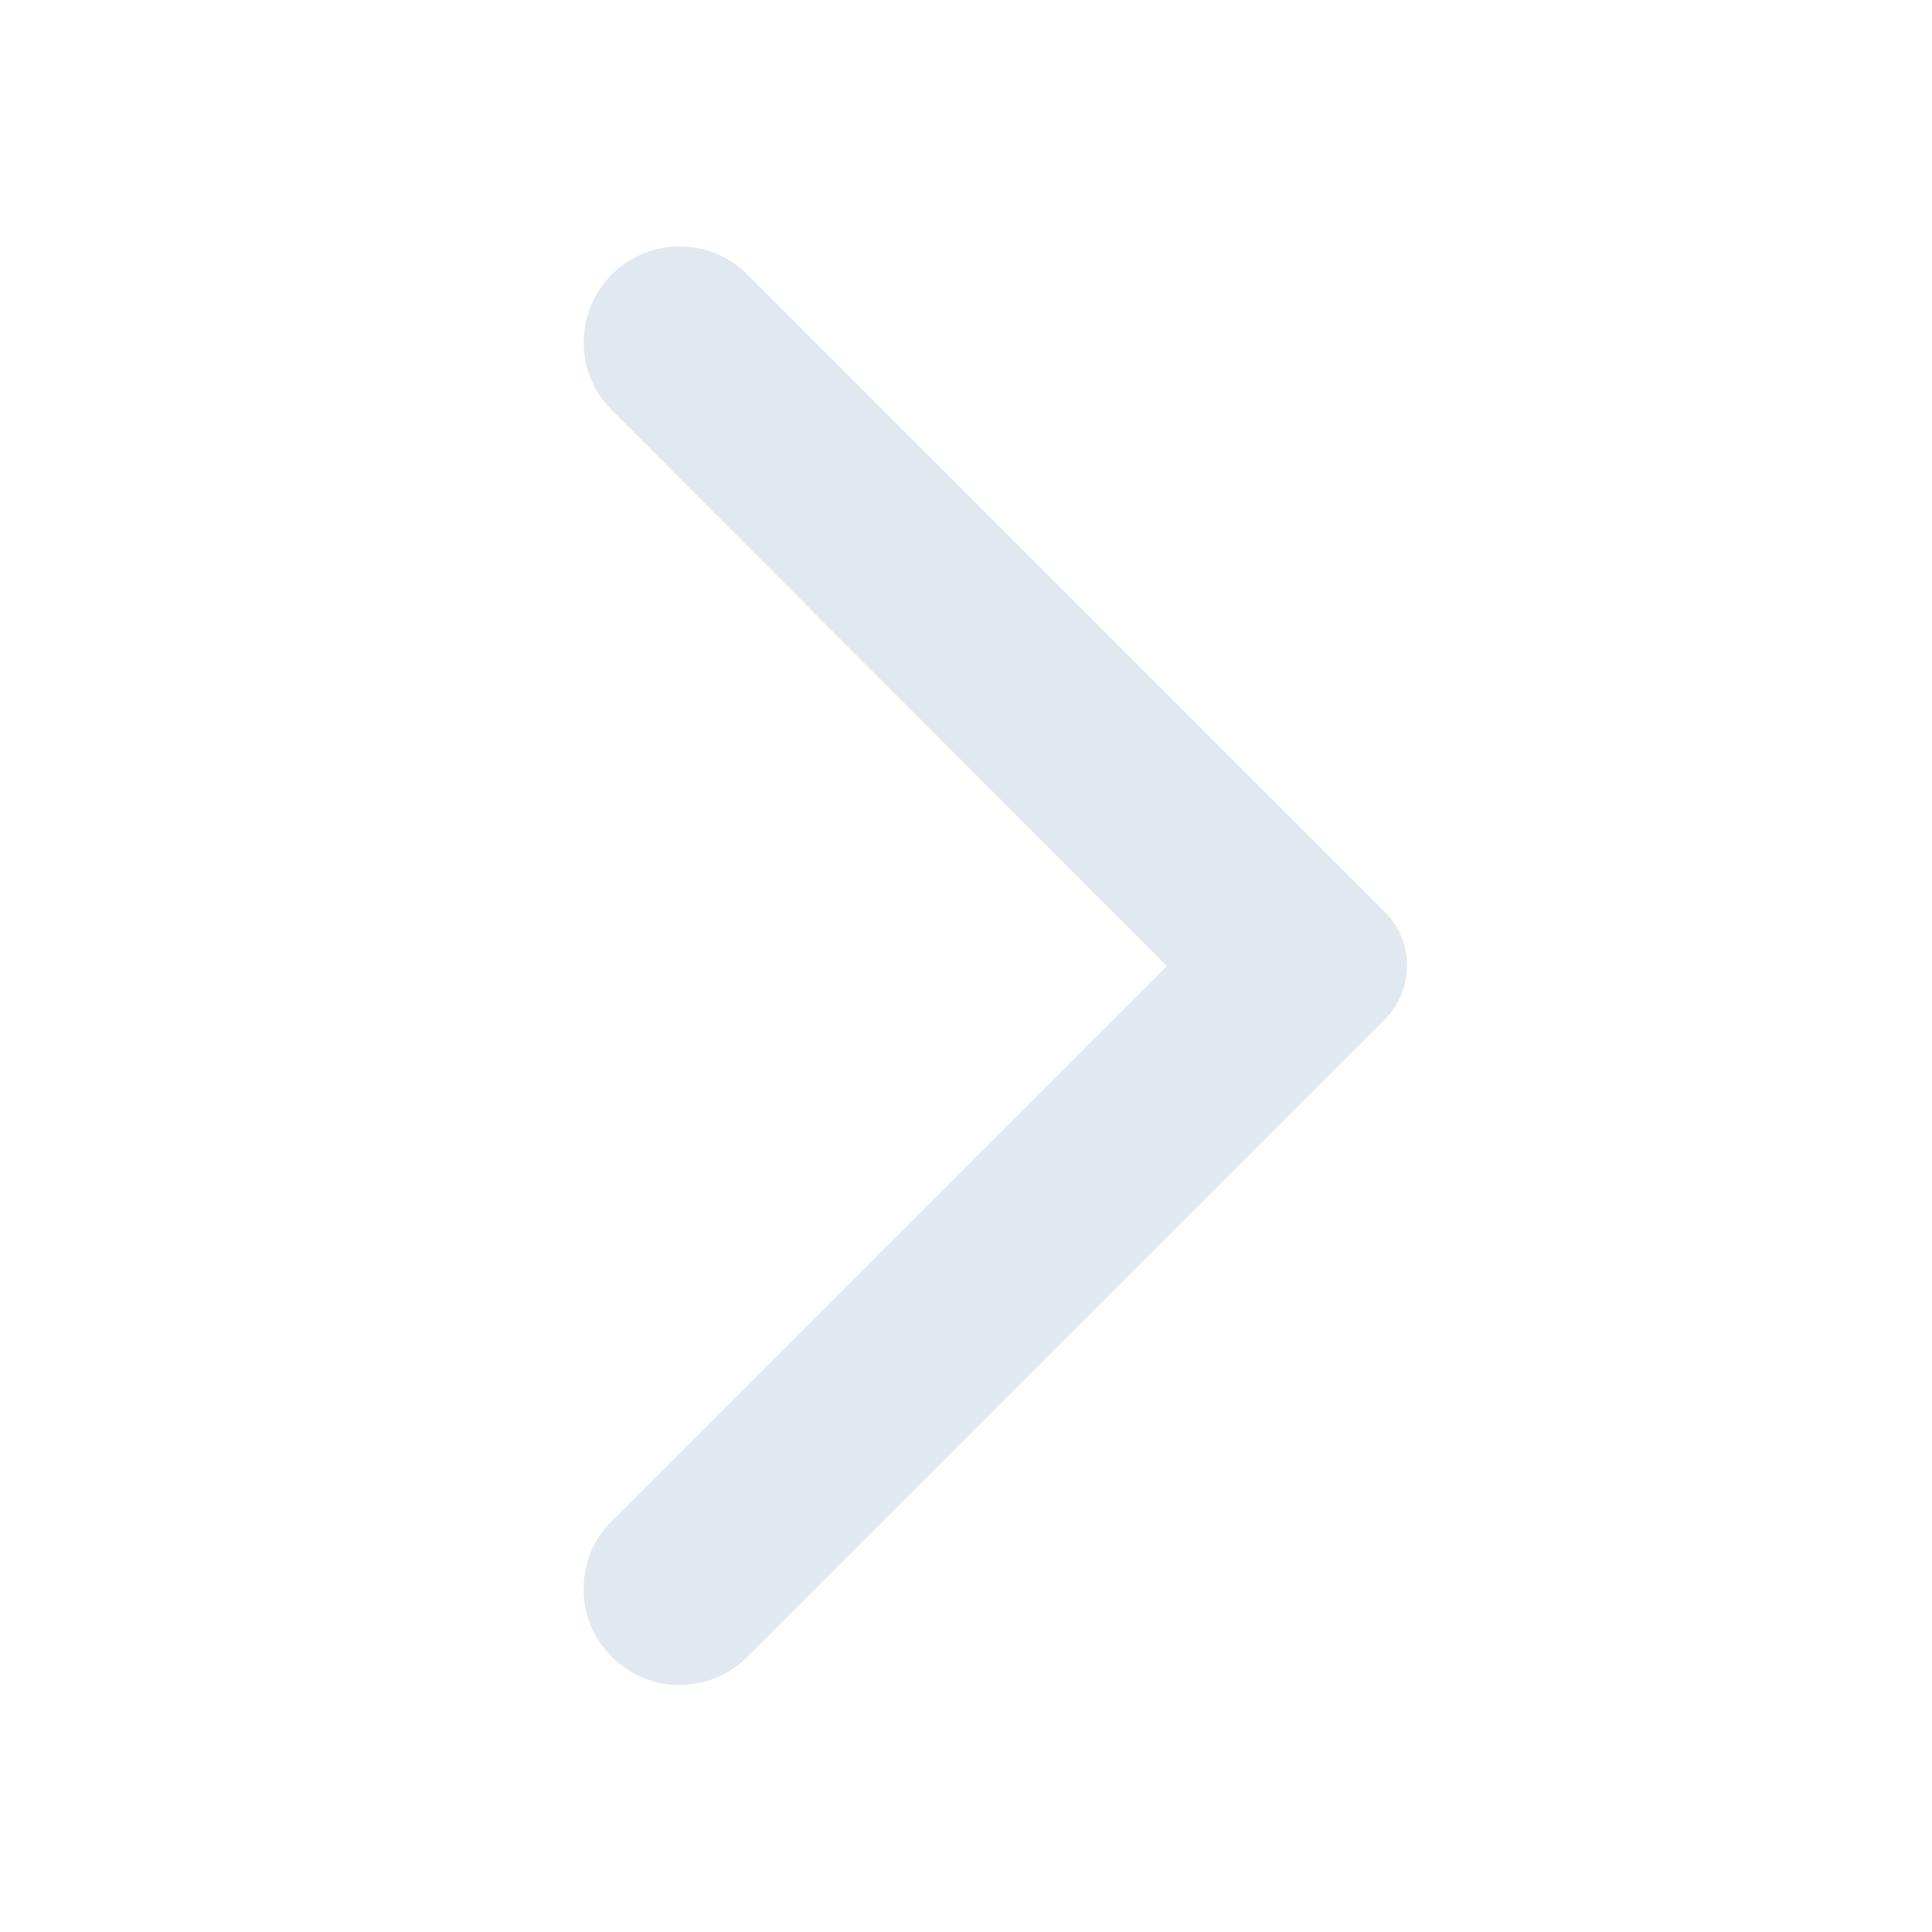 <svg width="21" height="21" viewBox="0 0 21 21" fill="none" xmlns="http://www.w3.org/2000/svg">
<path d="M6.65 18.009C7.058 18.417 7.717 18.417 8.125 18.009L15.05 11.084C15.375 10.759 15.375 10.234 15.05 9.909L8.125 2.984C7.717 2.576 7.058 2.576 6.65 2.984C6.242 3.392 6.242 4.051 6.65 4.459L12.683 10.501L6.642 16.542C6.242 16.942 6.242 17.609 6.65 18.009Z" fill="#E2E8F0"/>
</svg>
